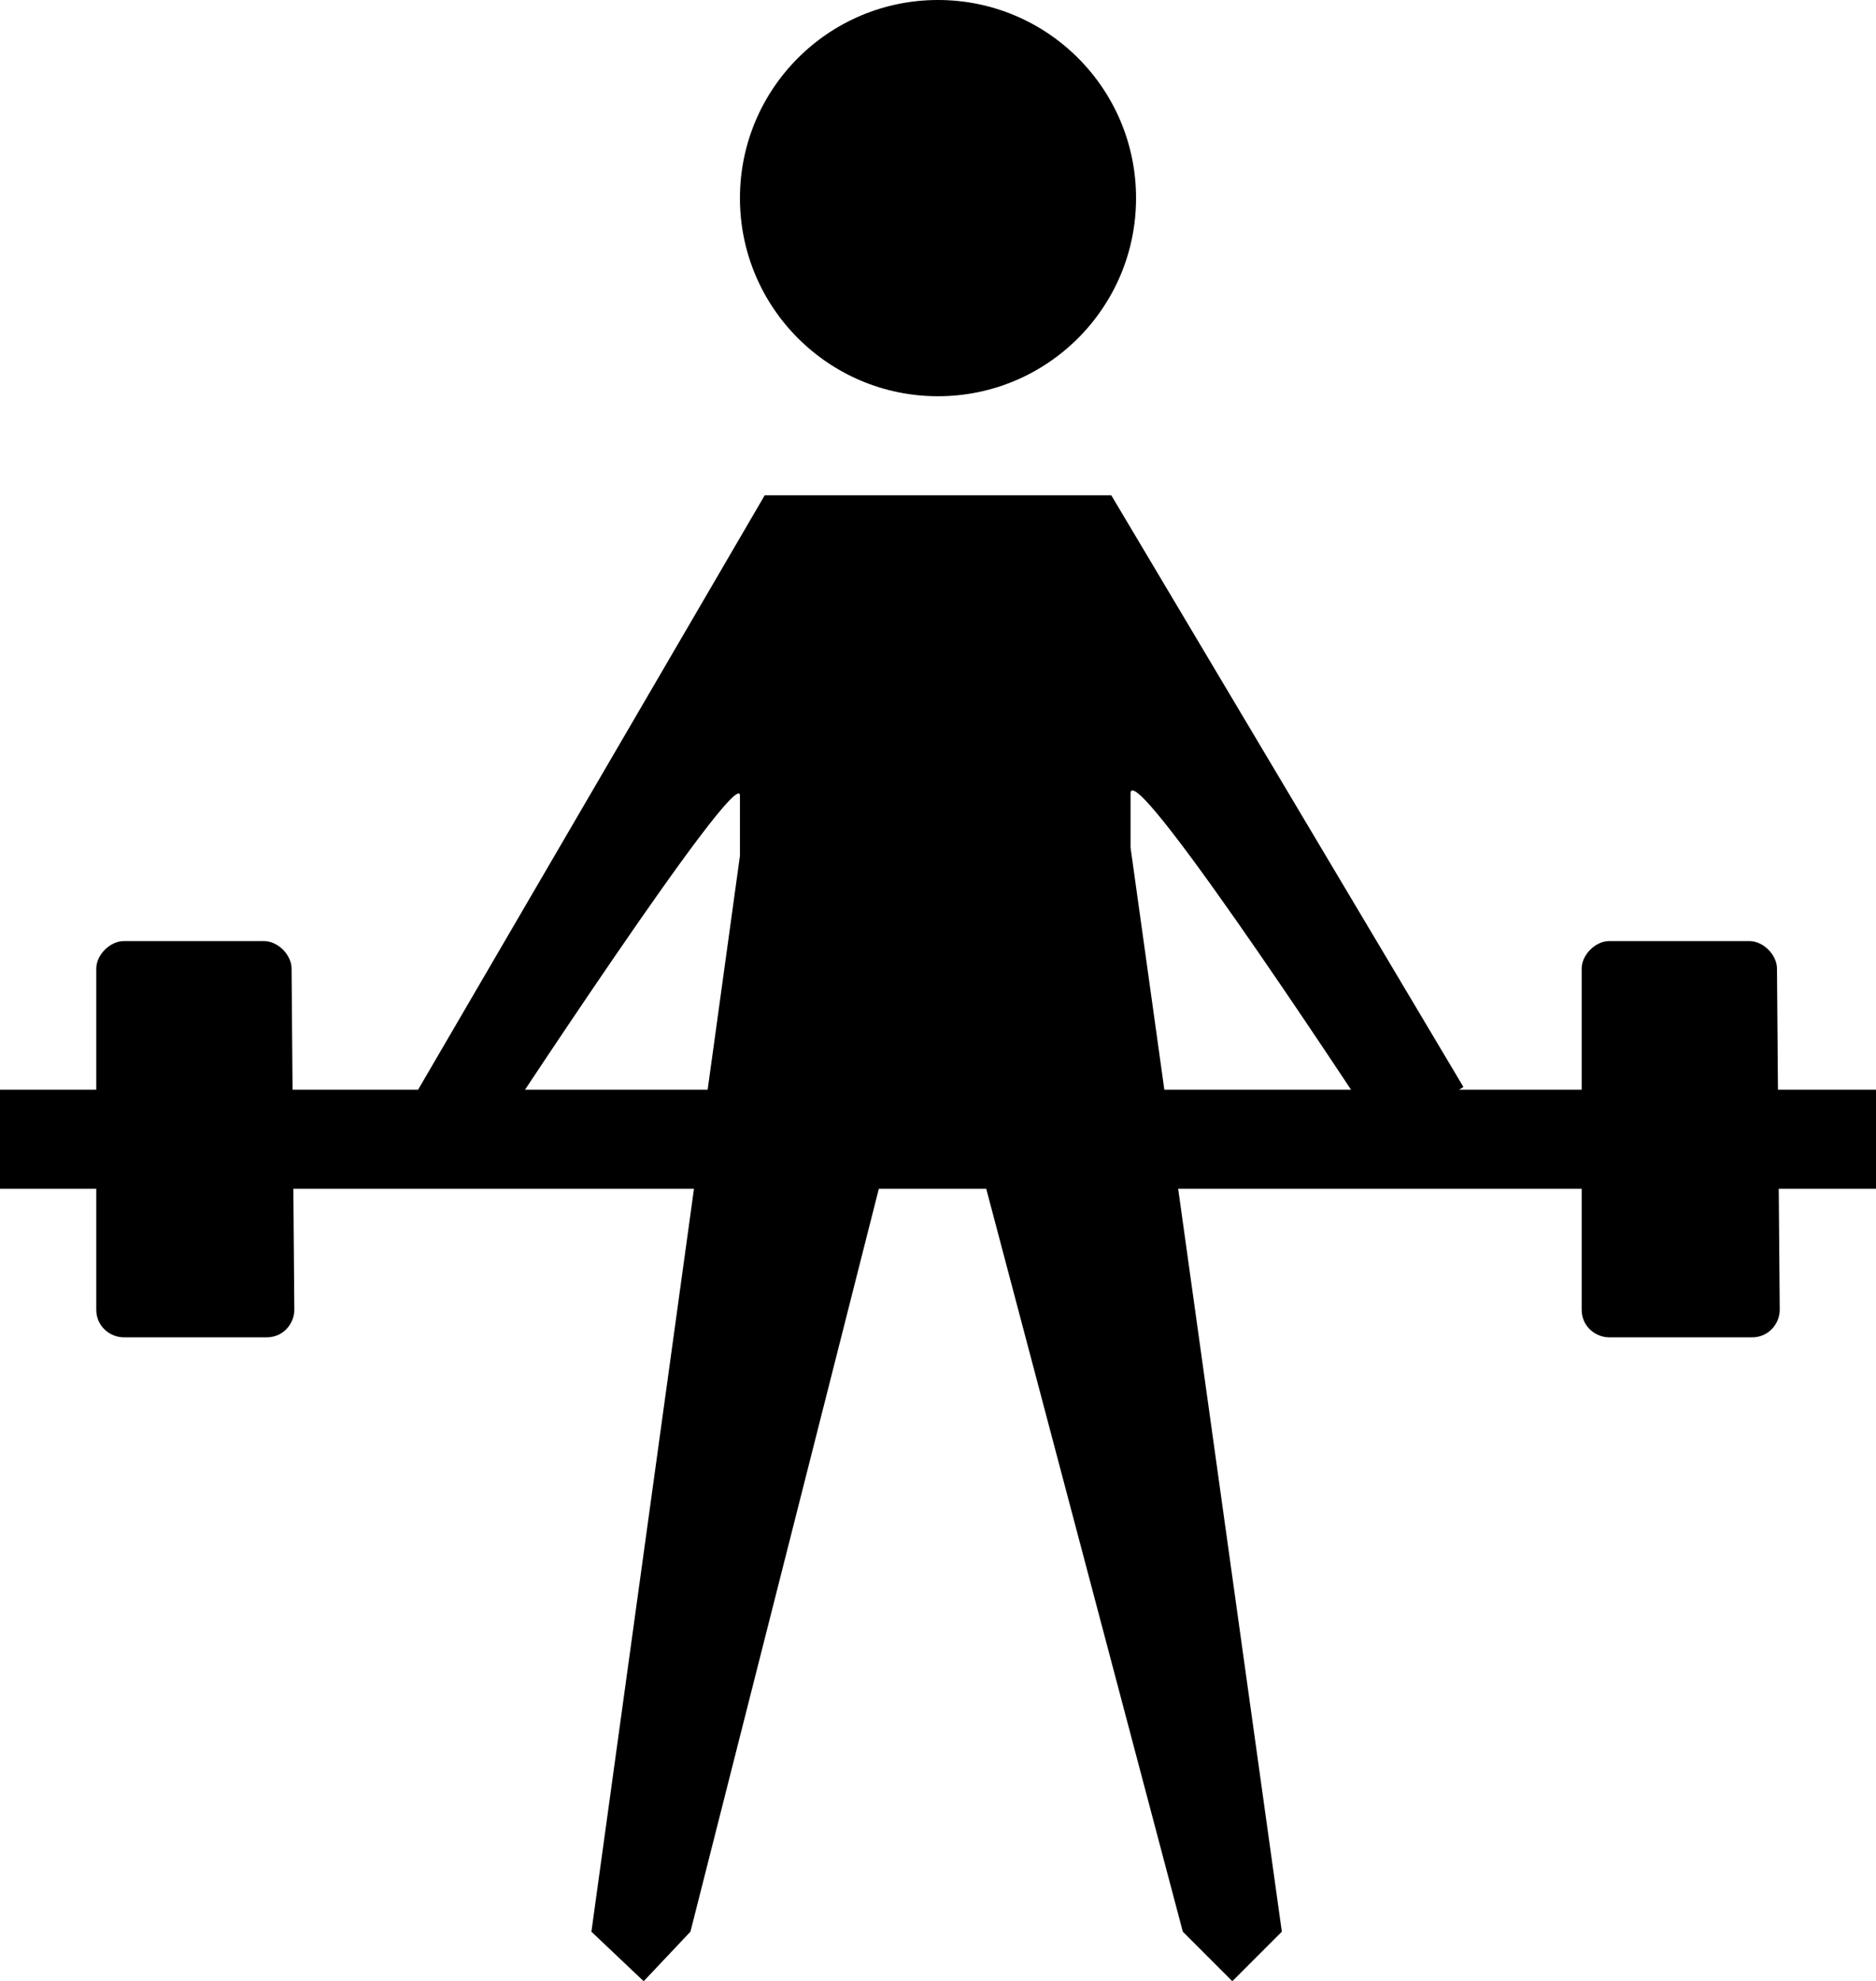 <?xml version="1.0" encoding="utf-8"?>
<!-- Generator: Adobe Illustrator 23.0.3, SVG Export Plug-In . SVG Version: 6.00 Build 0)  -->
<svg version="1.1" id="Layer_1" xmlns="http://www.w3.org/2000/svg" xmlns:xlink="http://www.w3.org/1999/xlink" x="0px" y="0px"
	 width="68.2px" height="72px" viewBox="0 0 68.2 72" enable-background="new 0 0 68.2 72" xml:space="preserve">
<g>
	<circle fill-rule="evenodd" clip-rule="evenodd" cx="34.1" cy="7.2" r="7.2"/>
	<path fill-rule="evenodd" clip-rule="evenodd" d="M50.3,41.4l2.9-1.9L40.4,18H27.8L15.2,39.6l2.7,1.8c0,0,8.9-13.6,9-12.5
		c0,0.4,0,1.1,0,2.2l-5.4,39.1l1.9,1.8l1.7-1.8L32,43c0,0,0.4-1.6,1.9-1.6l0,0c1.5,0,1.9,1.6,1.9,1.6l7.2,27.2l1.8,1.8l1.8-1.8
		l-5.5-39.4c0-0.9,0-1.6,0-2C41.3,27.6,50.3,41.4,50.3,41.4z"/>
	<g>
		<rect x="0" y="39.6" width="68.2" height="3.6"/>
		<g>
			<path d="M10.7,47.6c0,0.5-0.4,1-1,1H4.5c-0.5,0-1-0.4-1-1V35.2c0-0.5,0.5-1,1-1h5.1c0.5,0,1,0.5,1,1L10.7,47.6z"/>
		</g>
		<g>
			<path d="M64.7,47.6c0,0.5-0.4,1-1,1h-5.2c-0.5,0-1-0.4-1-1V35.2c0-0.5,0.5-1,1-1h5.1c0.5,0,1,0.5,1,1L64.7,47.6z"/>
		</g>
	</g>
</g>
</svg>

